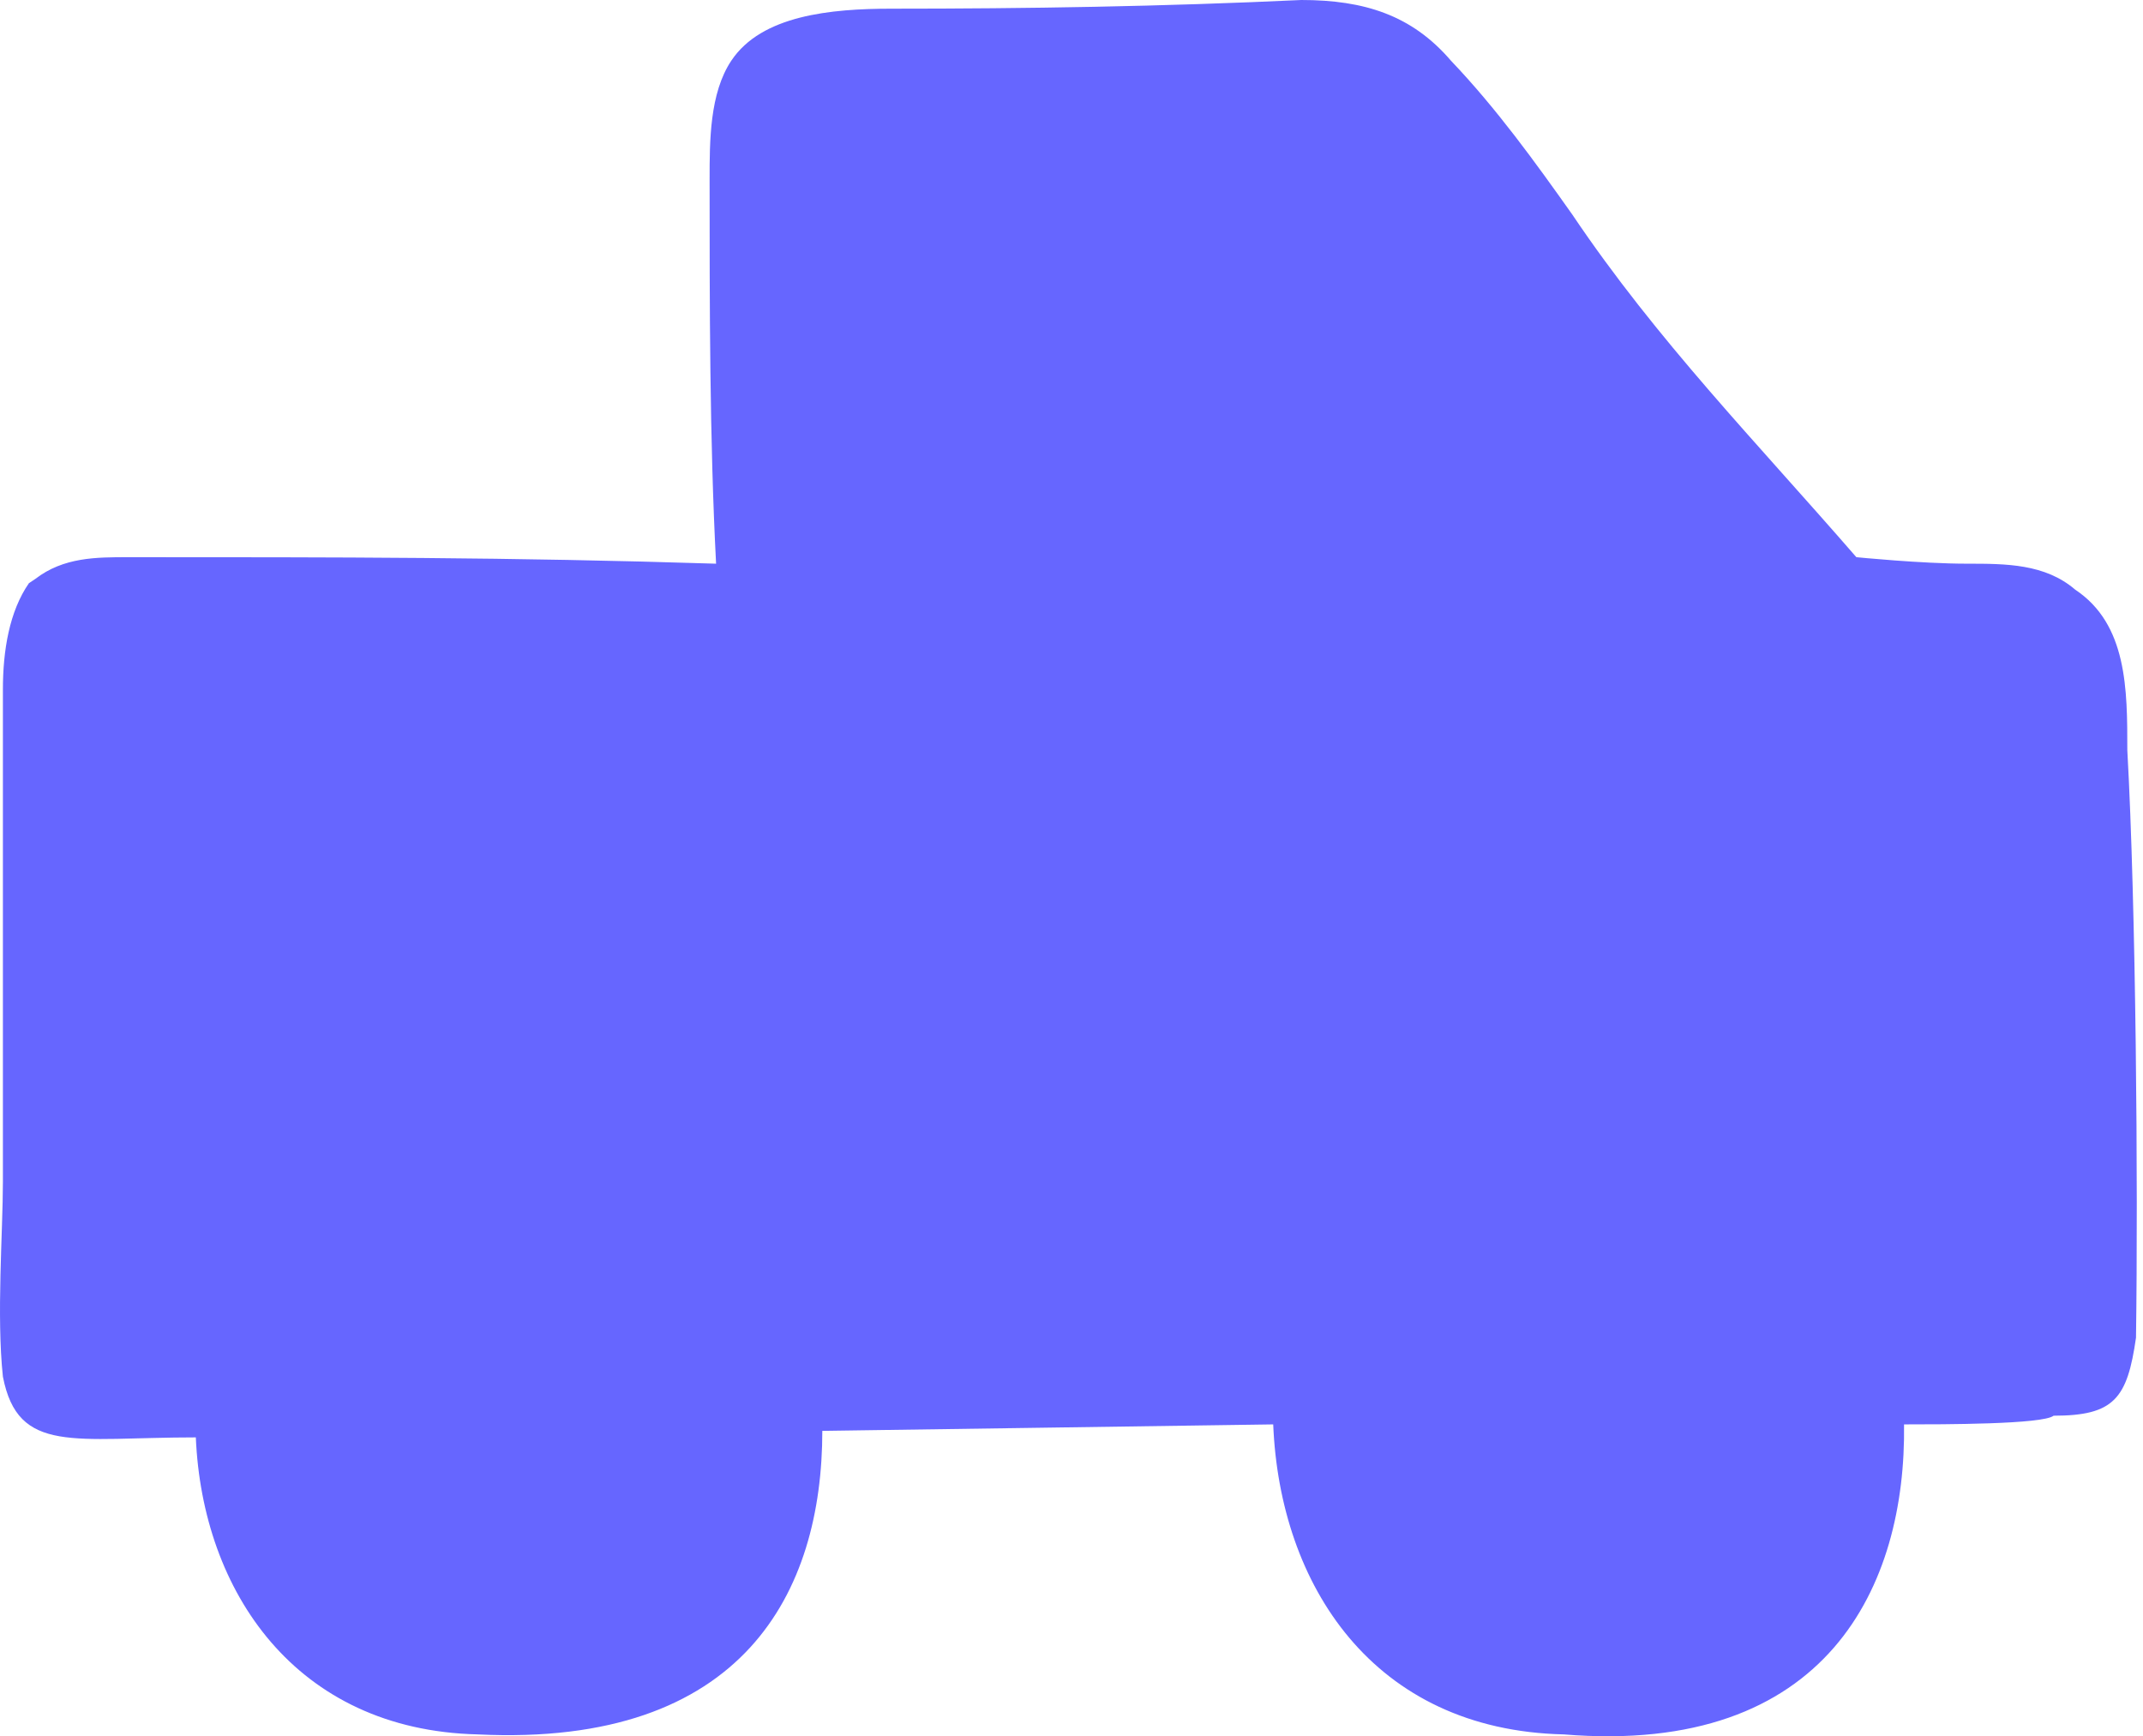 <?xml version="1.0" encoding="UTF-8"?> <svg xmlns="http://www.w3.org/2000/svg" width="79" height="64" viewBox="0 0 79 64" fill="none"><path d="M78.742 49.307C78.422 51.545 77.943 52.184 75.705 52.184C75.306 52.504 71.63 52.504 70.191 52.504C70.271 58.417 67.394 64.73 57.645 63.931C50.612 63.771 47.176 58.417 46.936 52.504L30.314 52.743C30.314 58.657 27.437 64.411 17.608 63.931C10.895 63.771 7.459 58.657 7.219 52.983C2.744 52.983 0.666 53.622 0.107 50.745C-0.133 48.508 0.107 45.391 0.107 43.553V25.413C0.107 23.974 0.346 22.536 1.066 21.497L1.305 21.337C2.344 20.538 3.543 20.538 4.742 20.538C12.333 20.538 18.886 20.538 26.398 20.778C26.159 16.223 26.159 11.188 26.159 6.633C26.159 5.194 26.159 3.436 26.958 2.238C28.076 0.559 30.634 0.32 32.871 0.32C37.826 0.32 42.861 0.24 47.975 0C50.293 0 52.051 0.559 53.489 2.238C55.167 3.996 56.606 5.994 57.964 7.912C61.081 12.546 64.757 16.302 68.433 20.538C68.433 20.538 70.831 20.778 72.509 20.778C73.947 20.778 75.386 20.778 76.504 21.737C78.422 23.015 78.422 25.413 78.422 27.65C78.742 33.404 78.822 43.633 78.742 49.307Z" fill="#6666FF"></path></svg> 